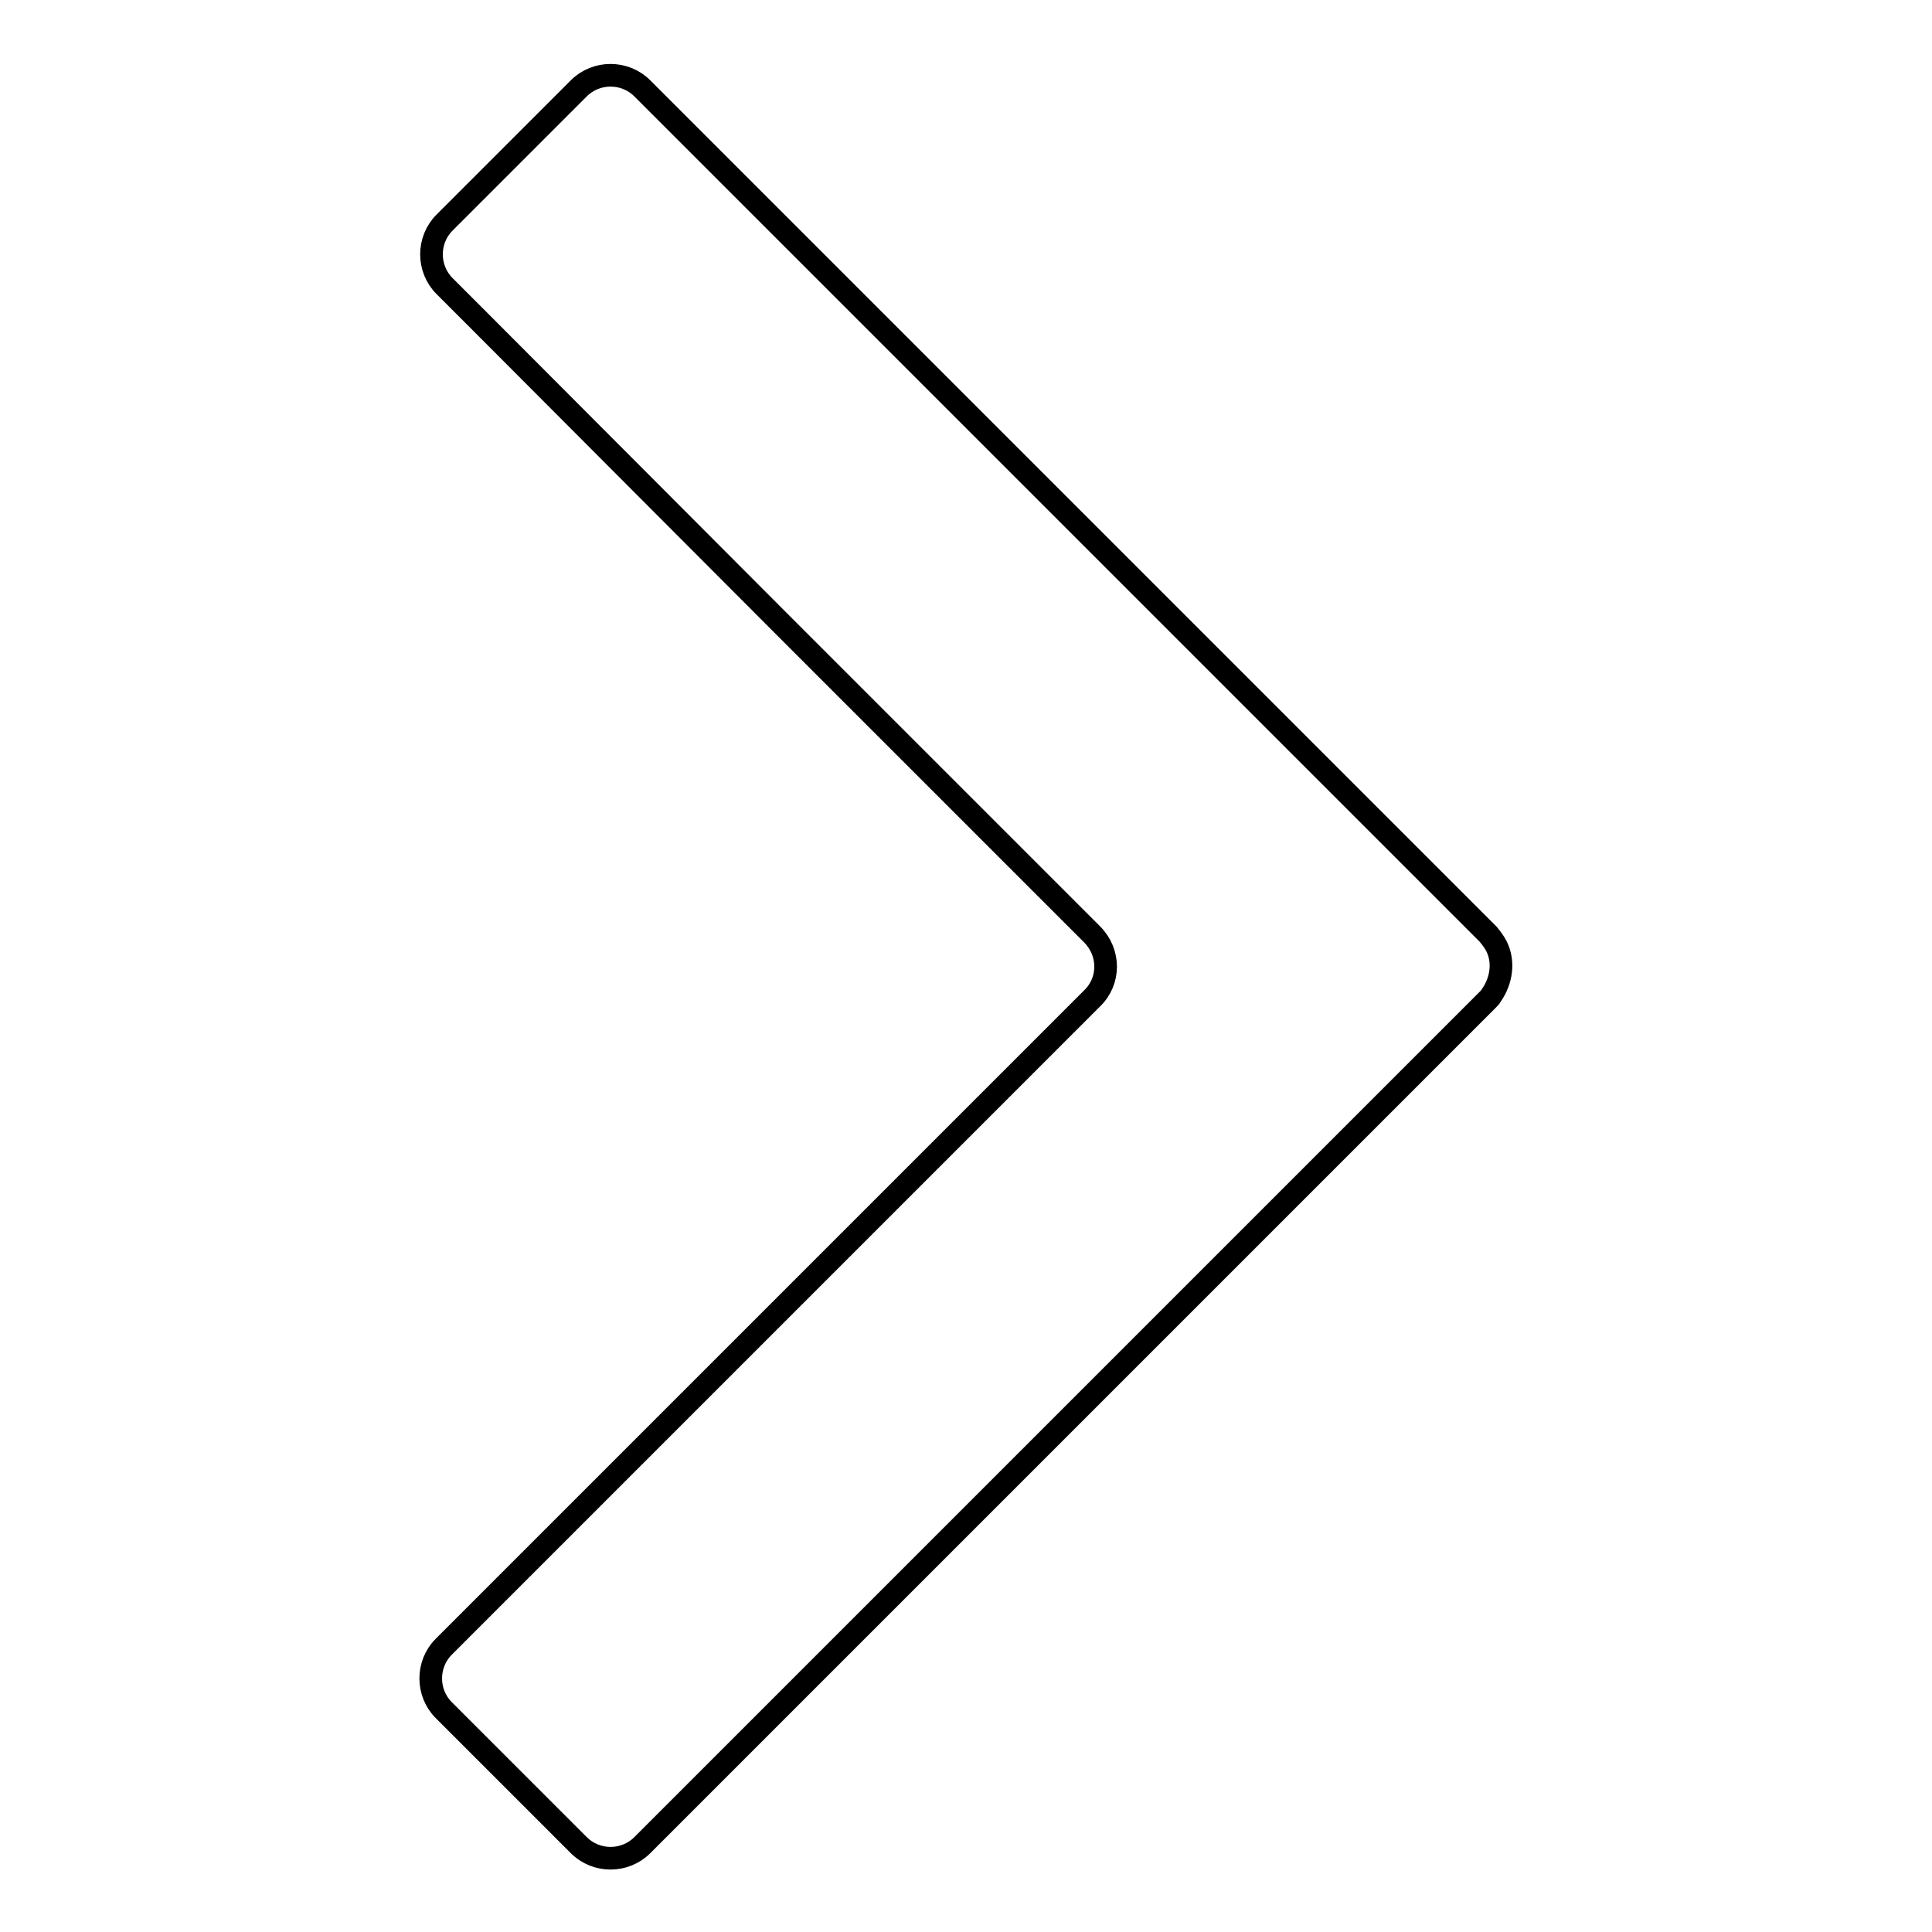 <?xml version="1.0" encoding="utf-8"?>
<!-- Svg Vector Icons : http://www.onlinewebfonts.com/icon -->
<!DOCTYPE svg PUBLIC "-//W3C//DTD SVG 1.1//EN" "http://www.w3.org/Graphics/SVG/1.1/DTD/svg11.dtd">
<svg version="1.1" xmlns="http://www.w3.org/2000/svg" xmlns:xlink="http://www.w3.org/1999/xlink" x="0px" y="0px" viewBox="0 0 256 256" enable-background="new 0 0 256 256" xml:space="preserve">
<g><g><path stroke-width="3" fill-opacity="0" stroke="#000000"  d="M198.3,125.4c-0.3-0.6-0.7-1.1-1.1-1.6L85.1,11.7c-2.3-2.3-6.1-2.3-8.4,0L58.9,29.5c-2.3,2.3-2.3,6.1,0,8.4l4.3,4.3l0,0L103.9,83l40.8,40.8c2.4,2.4,2.4,6.2,0,8.5l-81.6,81.6l-4.3,4.3c-2.3,2.3-2.3,6.1,0,8.4l4.3,4.3l9.3,9.3l4.3,4.3c2.3,2.3,6.1,2.3,8.4,0l4.3-4.3l0,0l90-90l0,0l17.8-17.8c0.1-0.1,0.3-0.3,0.4-0.5C199,129.9,199.3,127.4,198.3,125.4z"/></g></g>
</svg>